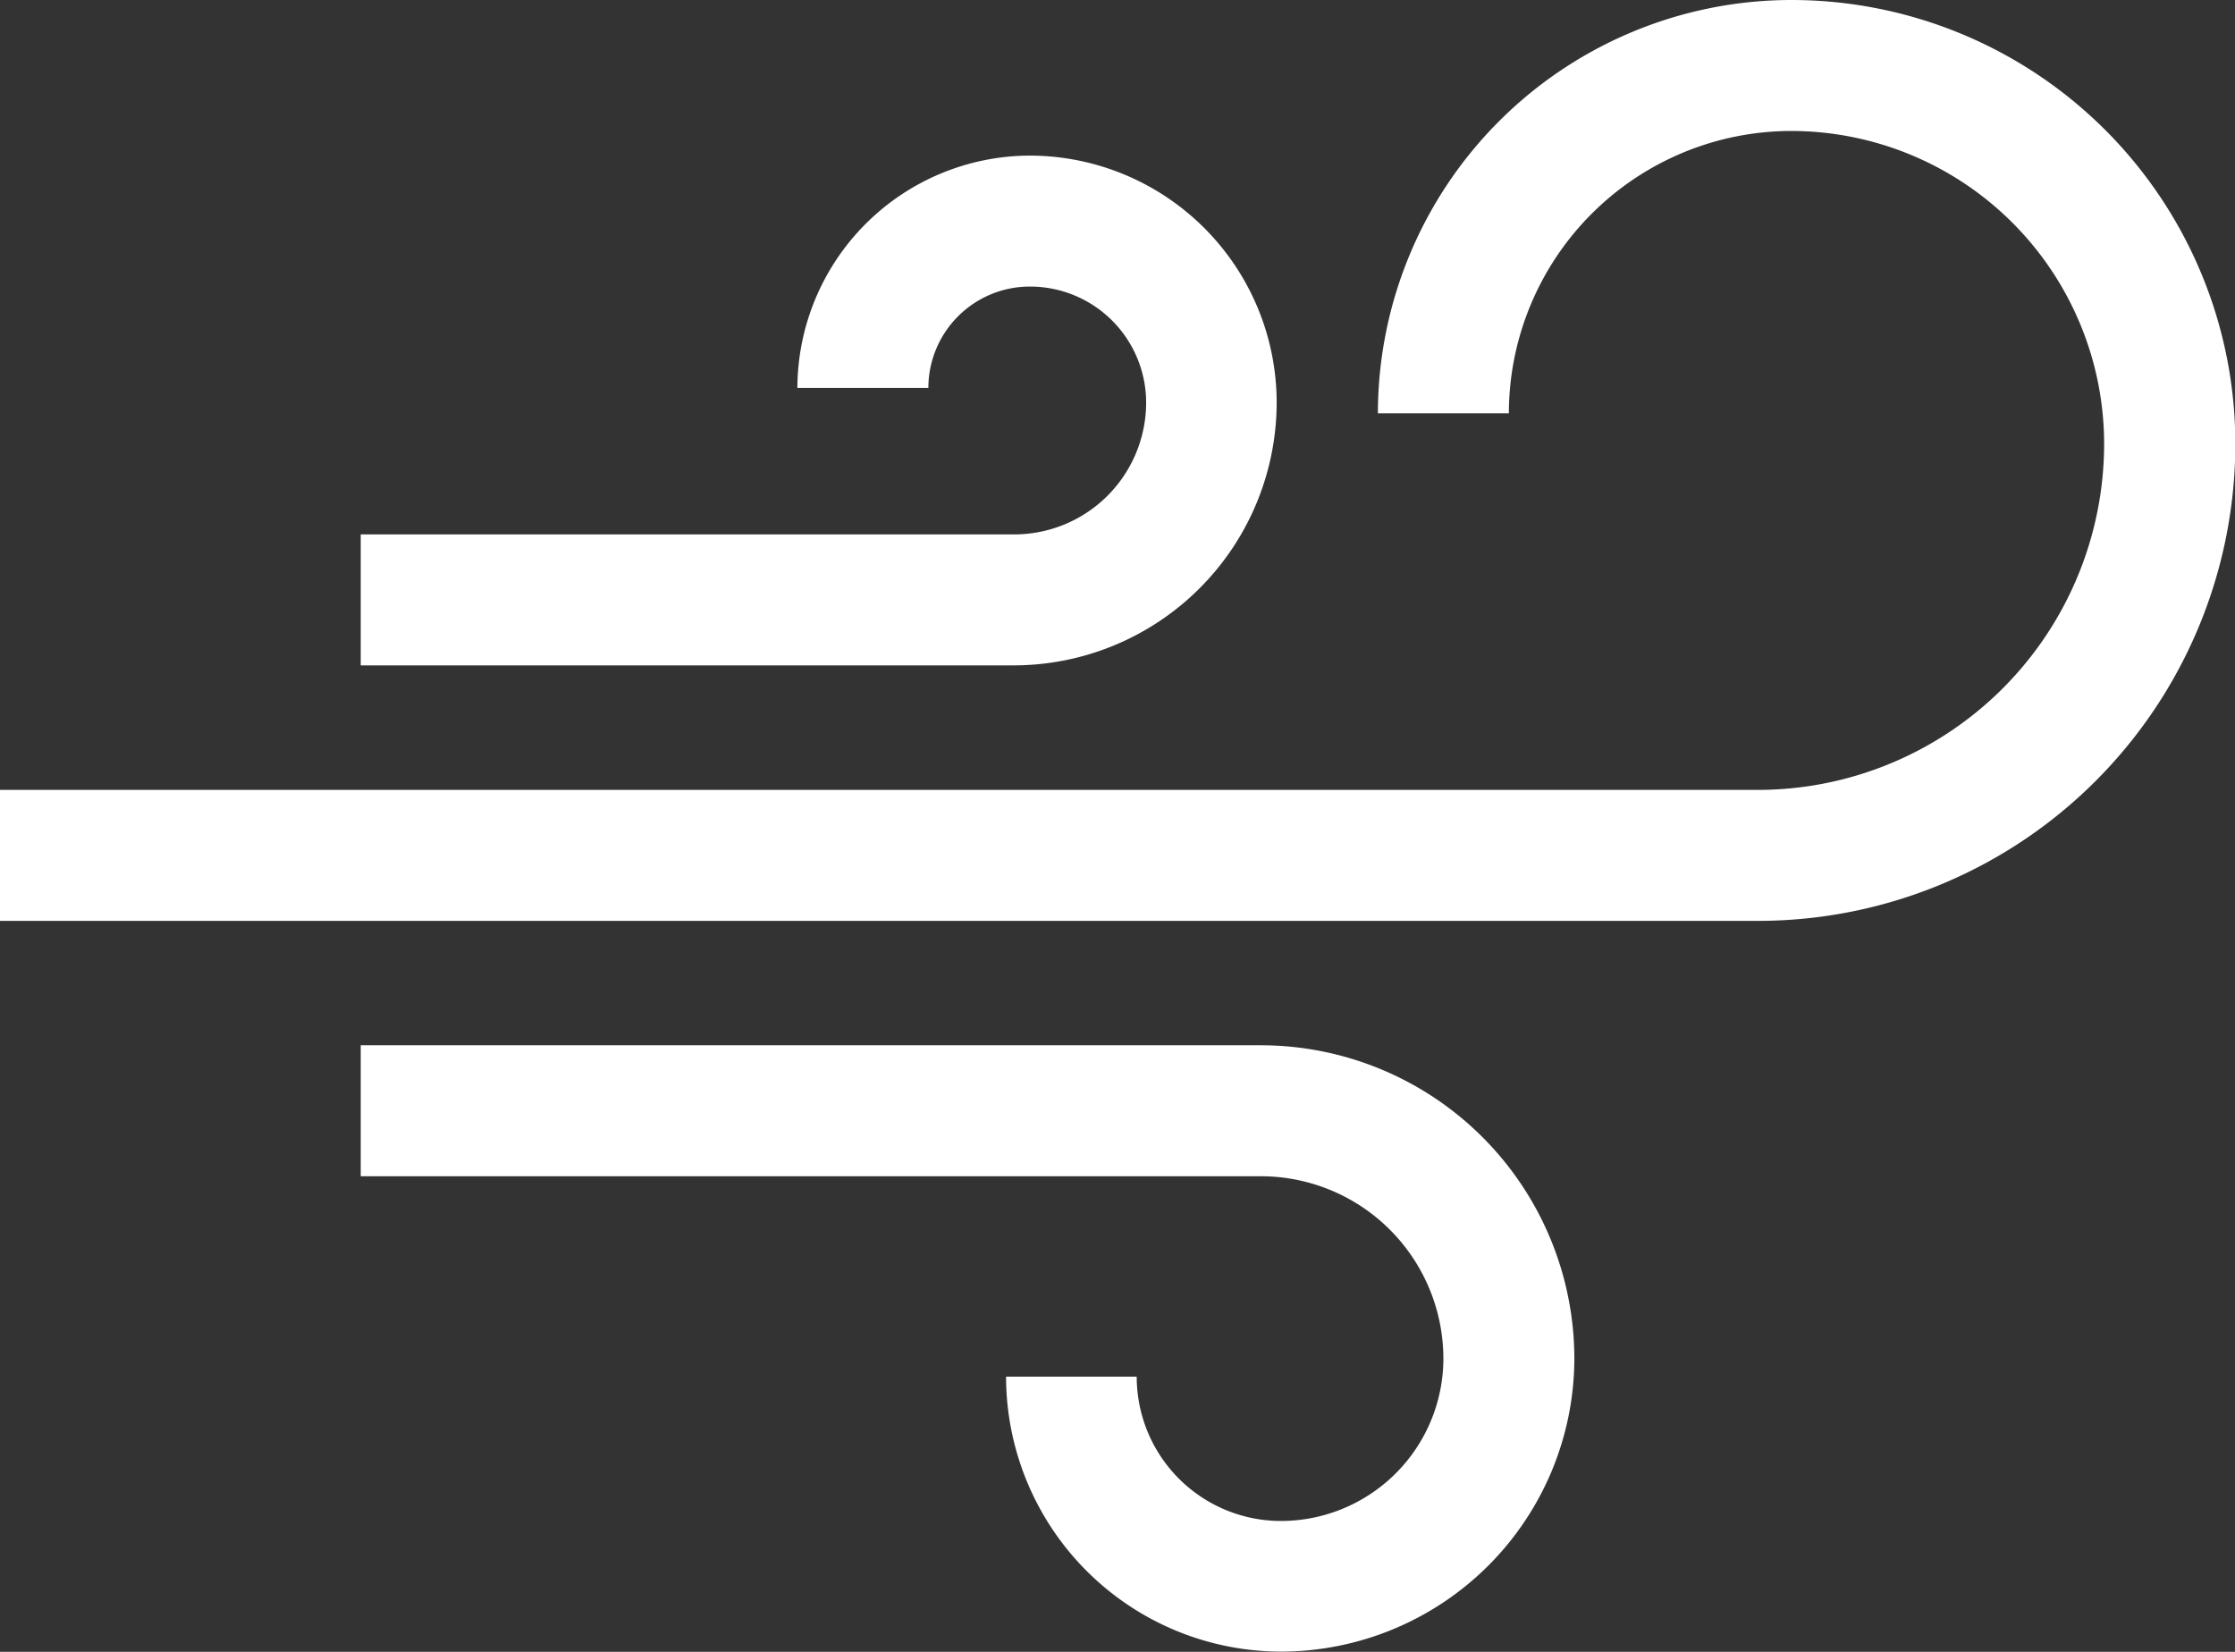 <svg xmlns="http://www.w3.org/2000/svg" width="20.136" height="14.883" viewBox="0 0 20.136 14.883">
  <rect x="0" y="0" width="20.136" height="14.883" fill="#333333" stroke="none"/>
  <g id="wind_1_" data-name="wind (1)" transform="translate(0 0)">
    <path id="Path_49" data-name="Path 49" d="M10.635,9.353H2.524v1.18h8.111a1.645,1.645,0,0,1,1.643,1.643,1.465,1.465,0,0,1-1.463,1.463,1.3,1.3,0,0,1-1.3-1.3H8.338a2.48,2.48,0,0,0,2.477,2.477,2.646,2.646,0,0,0,2.643-2.643A2.826,2.826,0,0,0,10.635,9.353Z" transform="translate(0.726 0.065)" fill="#fff"/>
    <path id="Path_50" data-name="Path 50" d="M16.138,2.04a3.728,3.728,0,0,0-3.724,3.724h1.18A2.547,2.547,0,0,1,16.138,3.22a2.822,2.822,0,0,1,2.819,2.819,3.121,3.121,0,0,1-3.118,3.118H0v1.18H15.839a4.3,4.3,0,0,0,4.3-4.3A4,4,0,0,0,16.138,2.04Z" transform="translate(0 -2.04)" fill="#fff"/>
    <path id="Path_51" data-name="Path 51" d="M8.551,3.128A2.1,2.1,0,0,0,6.458,5.221h1.18a.914.914,0,0,1,.913-.913A1.046,1.046,0,0,1,9.6,5.353,1.189,1.189,0,0,1,8.408,6.541H2.524v1.18H8.408a2.371,2.371,0,0,0,2.368-2.368A2.227,2.227,0,0,0,8.551,3.128Z" transform="translate(0.726 -1.726)" fill="#fff"/>
  </g>
</svg>
